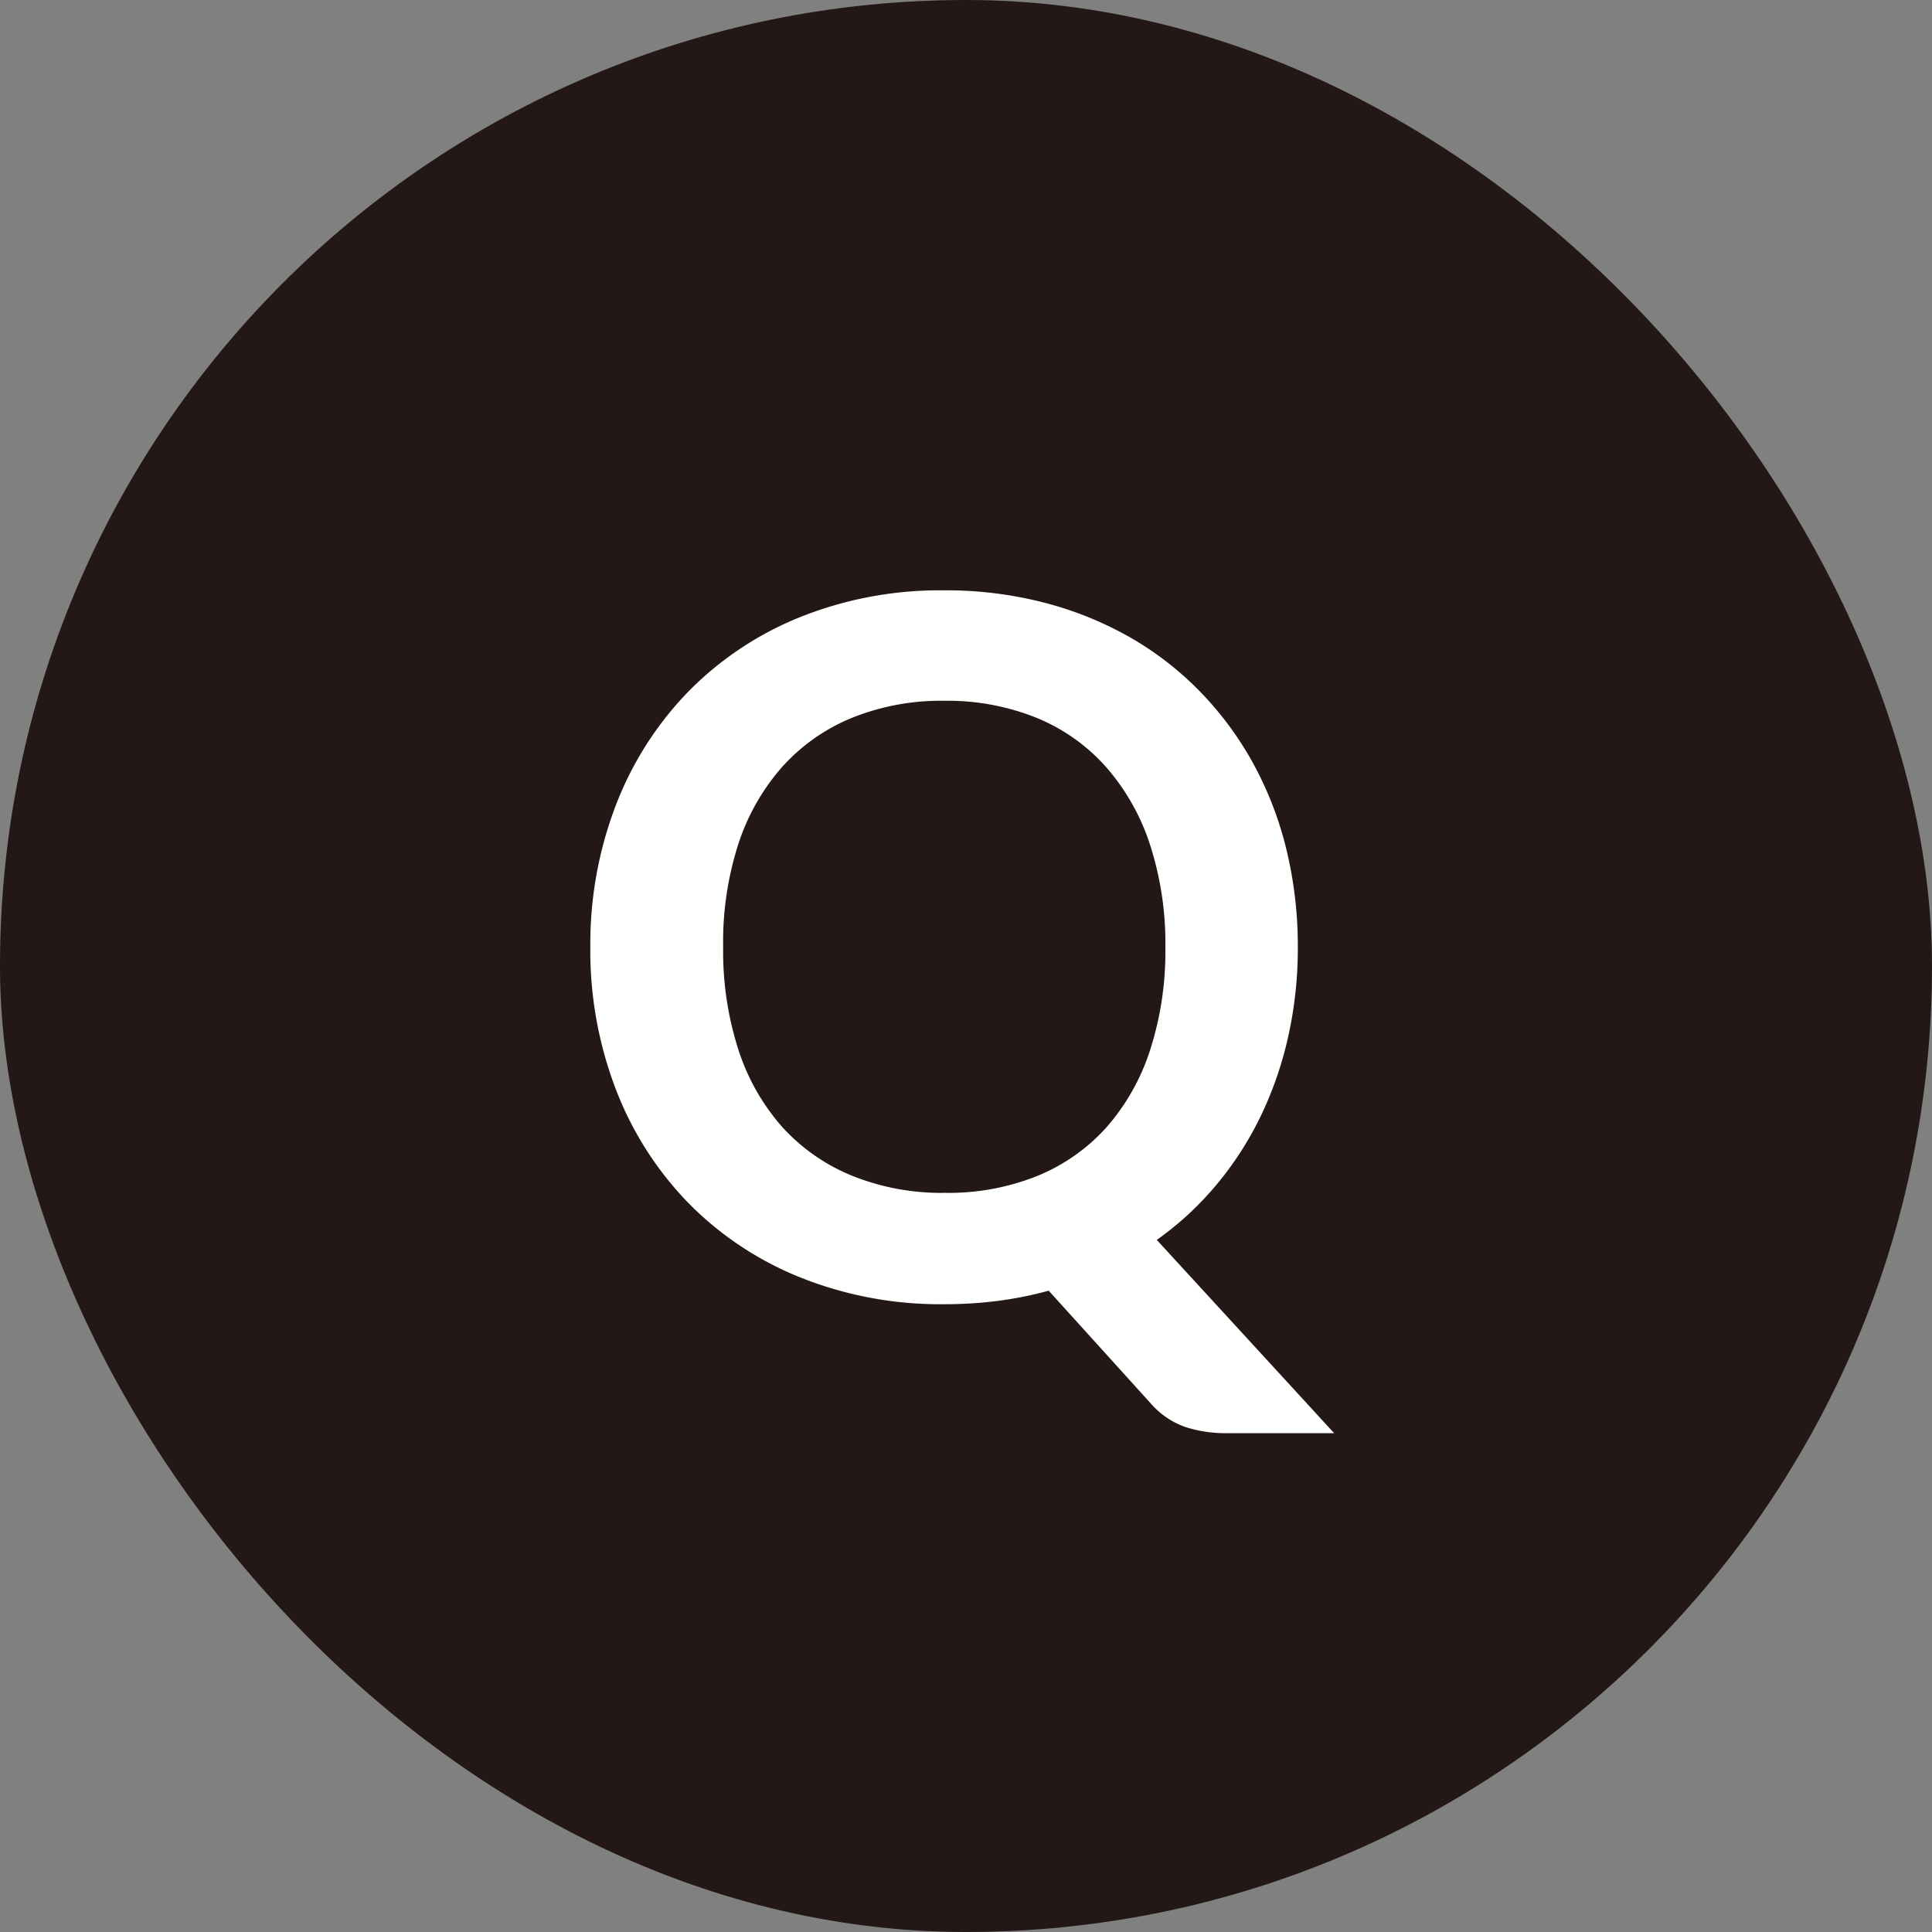 <svg xmlns="http://www.w3.org/2000/svg" width="36" height="36" viewBox="0 0 36 36"><rect x="0" y="0" width="36" height="36" fill="#808080" stroke="none"/><g transform="translate(-20942 19381)"><rect width="36" height="36" rx="18" transform="translate(20942 -19381)" fill="#231815"/><path d="M3.159-6.507a5.973,5.973,0,0,0,.288,1.921,4.034,4.034,0,0,0,.824,1.44,3.573,3.573,0,0,0,1.3.9,4.444,4.444,0,0,0,1.715.315A4.444,4.444,0,0,0,9-2.241a3.531,3.531,0,0,0,1.292-.9,4.071,4.071,0,0,0,.819-1.44,5.973,5.973,0,0,0,.288-1.921,5.973,5.973,0,0,0-.288-1.922,4.119,4.119,0,0,0-.819-1.444A3.507,3.507,0,0,0,9-10.782,4.444,4.444,0,0,0,7.281-11.1a4.444,4.444,0,0,0-1.715.315,3.548,3.548,0,0,0-1.3.909,4.081,4.081,0,0,0-.824,1.444A5.973,5.973,0,0,0,3.159-6.507ZM14.544,2.547h-2a2.425,2.425,0,0,1-.779-.117A1.521,1.521,0,0,1,11.133,2L9.225-.108a6.959,6.959,0,0,1-.94.189,7.733,7.733,0,0,1-1,.063,7.013,7.013,0,0,1-2.691-.5A6.12,6.12,0,0,1,2.507-1.746a6.244,6.244,0,0,1-1.346-2.11A7.213,7.213,0,0,1,.684-6.507a7.213,7.213,0,0,1,.477-2.651,6.244,6.244,0,0,1,1.346-2.11A6.12,6.12,0,0,1,4.59-12.658a7.013,7.013,0,0,1,2.691-.5,7.3,7.3,0,0,1,1.863.23,6.541,6.541,0,0,1,1.6.648,5.922,5.922,0,0,1,1.309,1.017,6.182,6.182,0,0,1,.986,1.337,6.55,6.55,0,0,1,.616,1.6,7.622,7.622,0,0,1,.212,1.818,7.554,7.554,0,0,1-.18,1.669,6.824,6.824,0,0,1-.517,1.49,6.213,6.213,0,0,1-.824,1.273,5.87,5.87,0,0,1-1.107,1.022Z" transform="translate(20952.316 -19356.842)" fill="#fff"/></g></svg>
